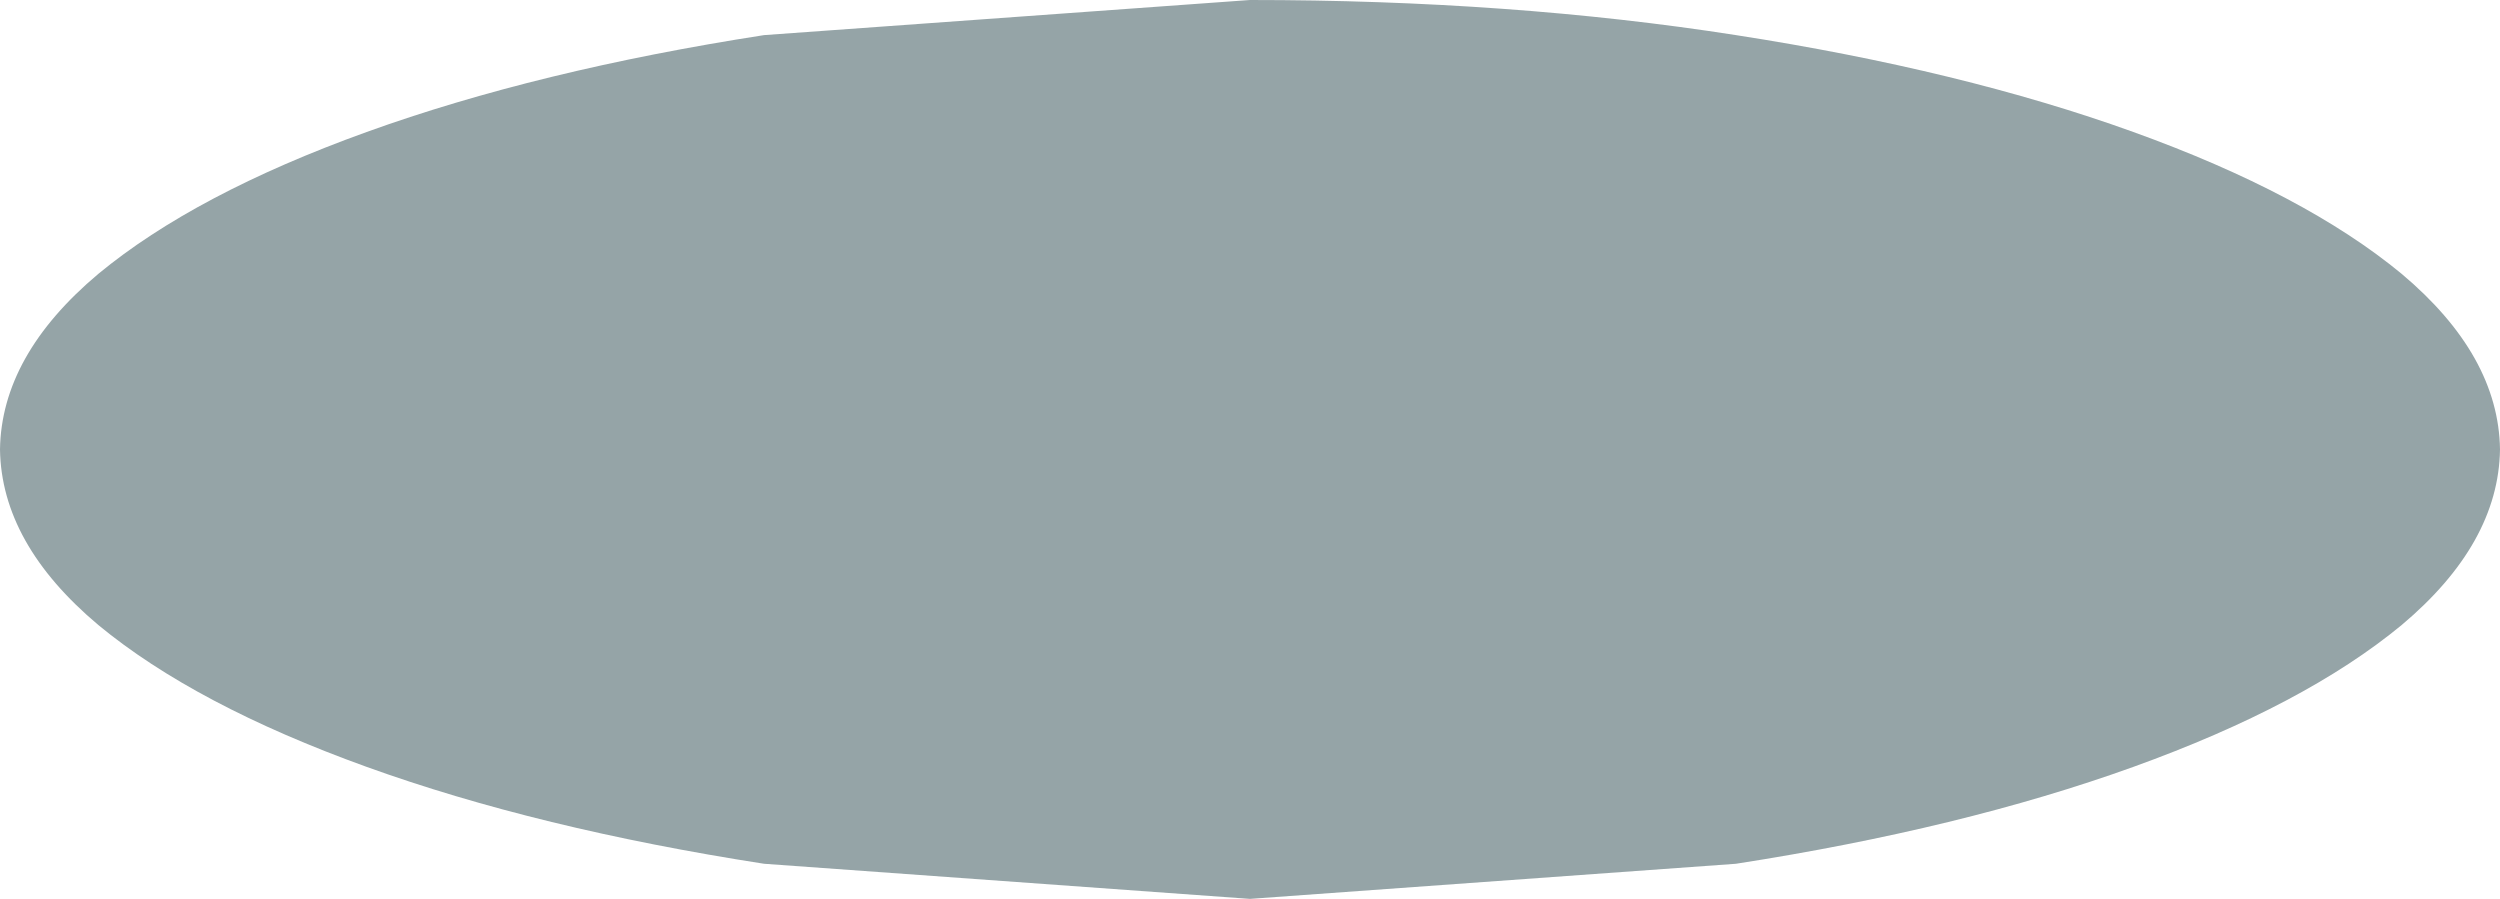 <?xml version="1.0" encoding="UTF-8" standalone="no"?>
<svg xmlns:xlink="http://www.w3.org/1999/xlink" height="32.0px" width="89.0px" xmlns="http://www.w3.org/2000/svg">
  <g transform="matrix(1.0, 0.0, 0.0, 1.0, 0.0, 0.0)">
    <path d="M89.0 16.0 Q88.95 19.35 85.5 22.25 82.05 25.1 75.95 27.3 69.85 29.5 61.8 30.75 L44.5 32.0 27.2 30.75 Q19.15 29.5 13.05 27.3 6.95 25.1 3.5 22.25 0.05 19.35 0.0 16.0 0.05 12.65 3.5 9.75 6.95 6.9 13.05 4.7 19.15 2.5 27.2 1.25 L44.5 0.0 Q53.8 0.0 61.8 1.25 69.85 2.5 75.95 4.7 82.05 6.9 85.5 9.75 88.95 12.65 89.0 16.0" fill="#95a4a7" fill-rule="evenodd" stroke="none"/>
  </g>
</svg>
